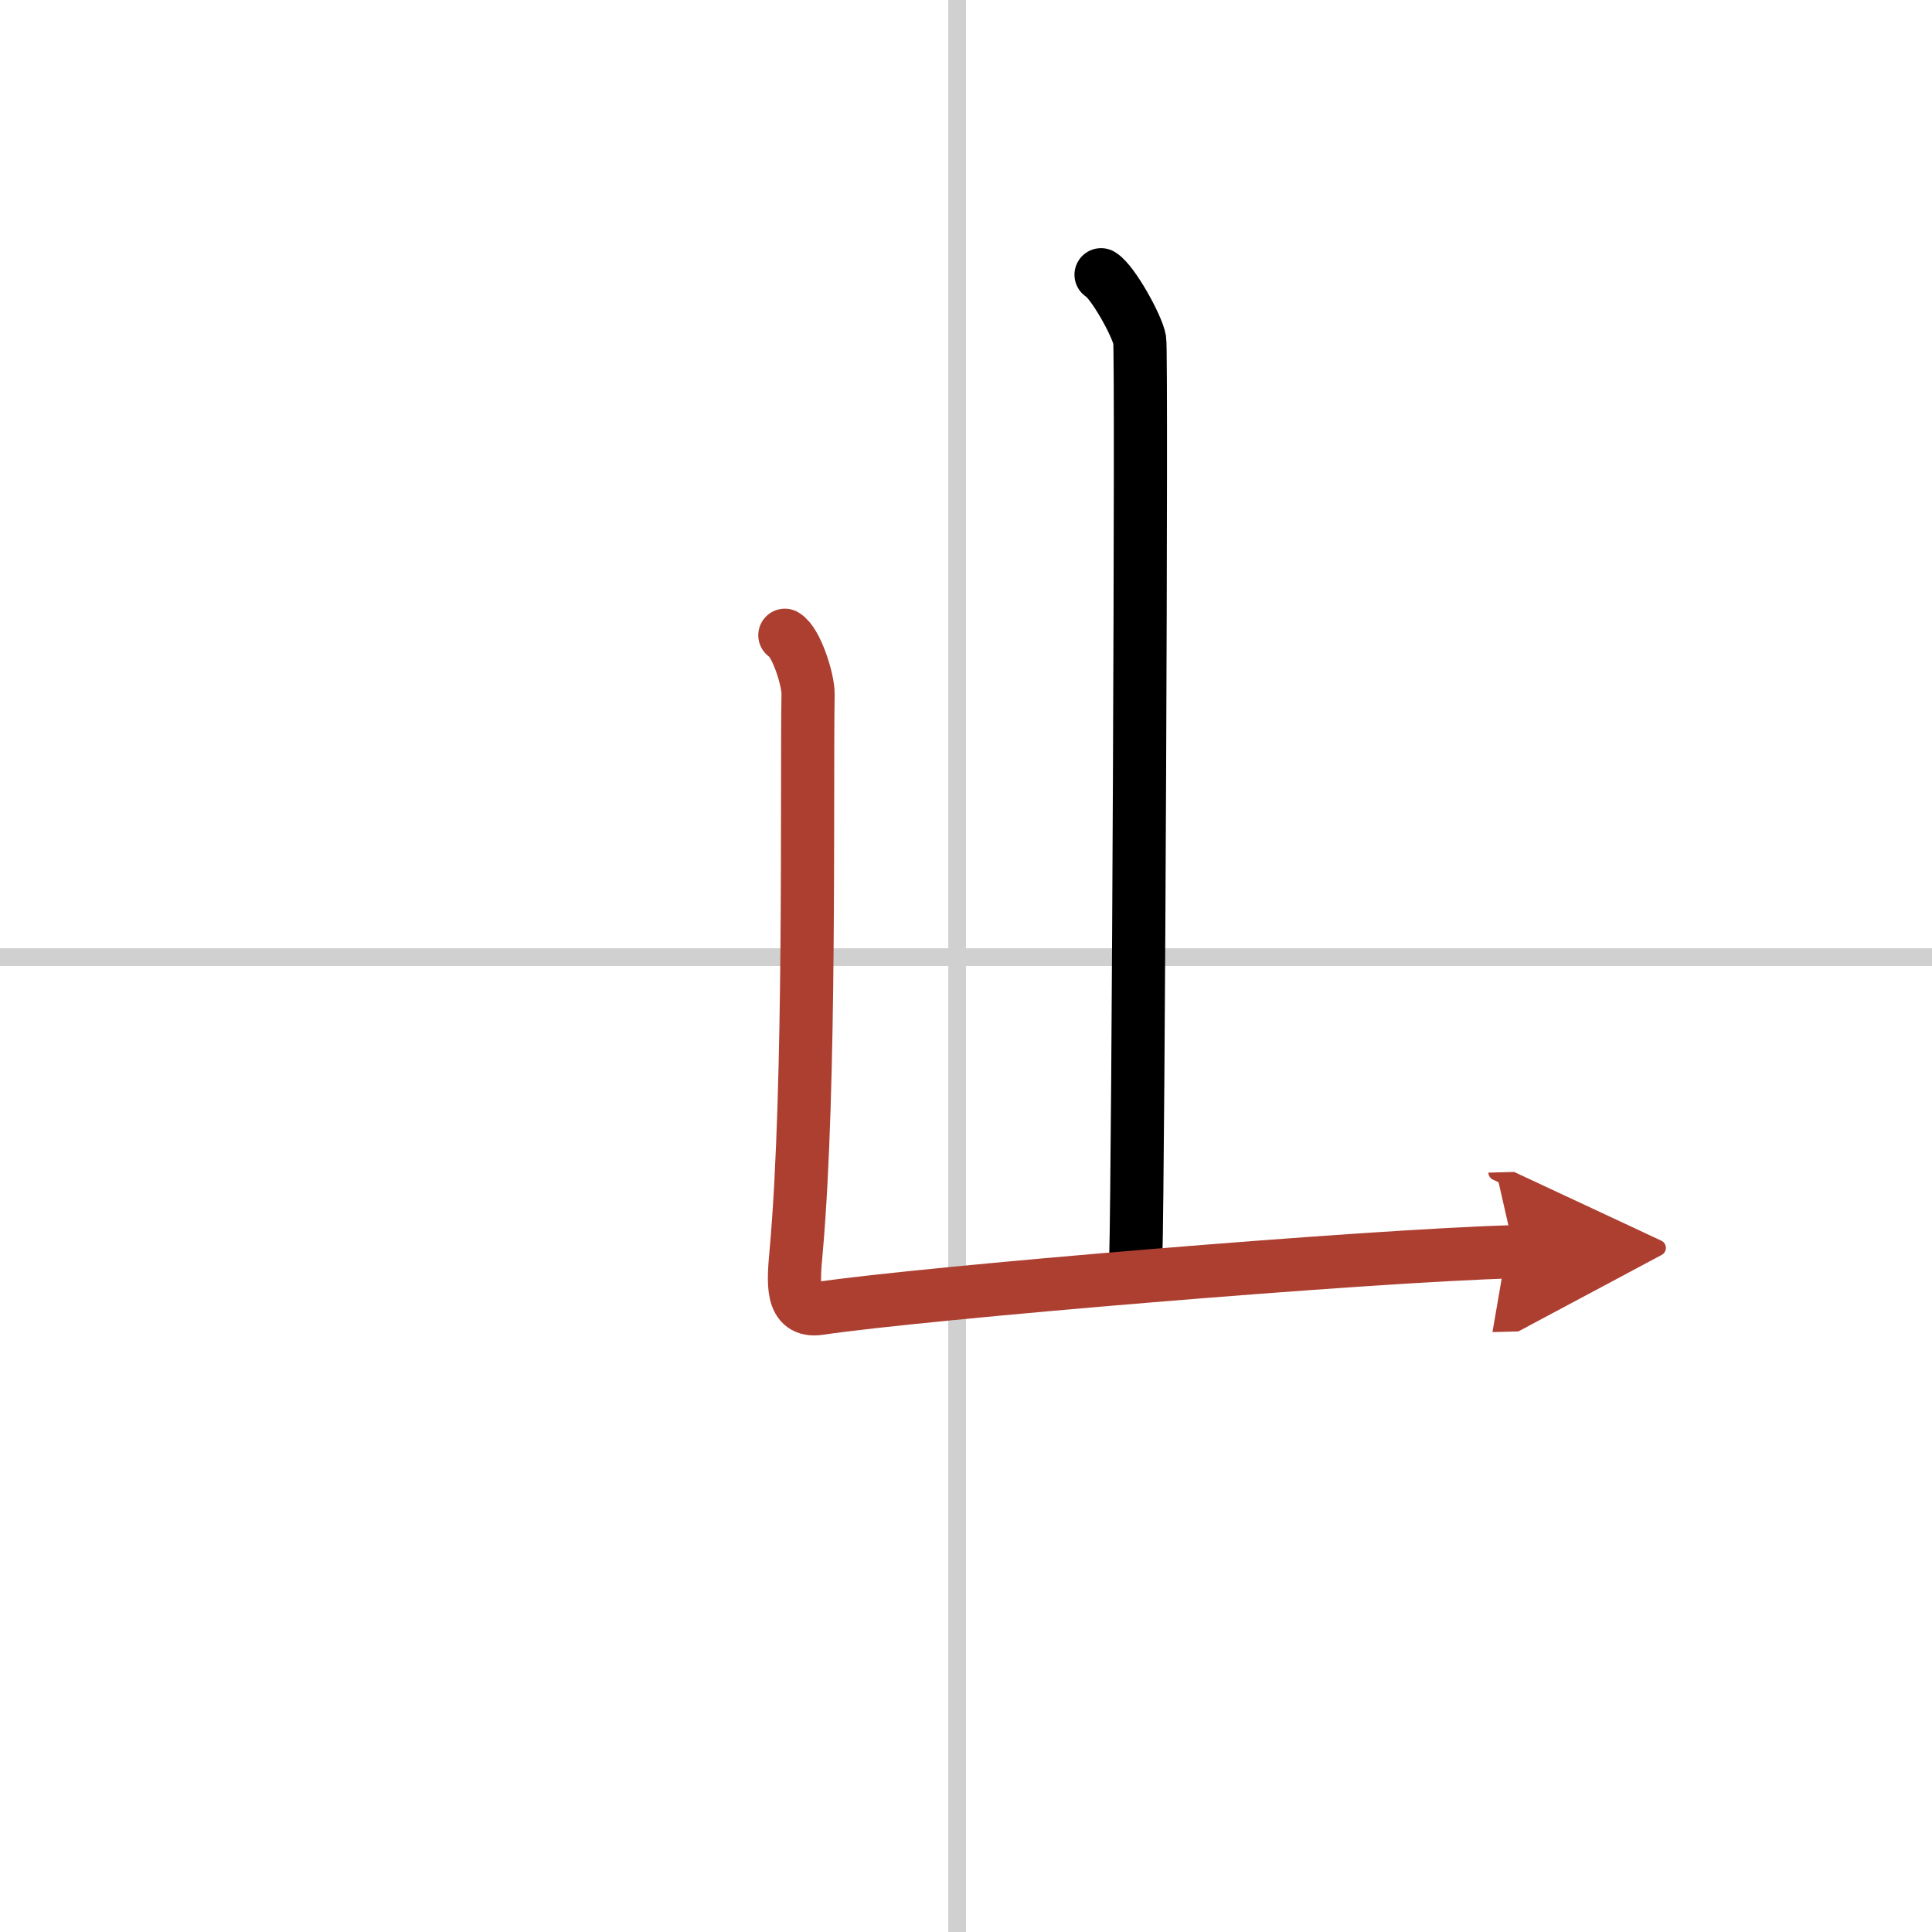 <svg width="400" height="400" viewBox="0 0 109 109" xmlns="http://www.w3.org/2000/svg"><defs><marker id="a" markerWidth="4" orient="auto" refX="1" refY="5" viewBox="0 0 10 10"><polyline points="0 0 10 5 0 10 1 5" fill="#ad3f31" stroke="#ad3f31"/></marker></defs><g fill="none" stroke="#000" stroke-linecap="round" stroke-linejoin="round" stroke-width="3"><rect width="100%" height="100%" fill="#fff" stroke="#fff"/><line x1="54" x2="54" y2="109" stroke="#d0d0d0" stroke-width="1"/><line x2="109" y1="54" y2="54" stroke="#d0d0d0" stroke-width="1"/><path d="m62.12 15.5c0.66 0.39 2.05 2.9 2.18 3.68s-0.08 46.89-0.22 51.74"/><path d="m44.28 35.84c0.66 0.39 1.32 2.53 1.31 3.31-0.09 5.35 0.16 22.1-0.67 31.42-0.16 1.78-0.33 3.49 1.3 3.25 5.85-0.87 30.99-2.98 39.22-3.2" marker-end="url(#a)" stroke="#ad3f31"/></g></svg>
